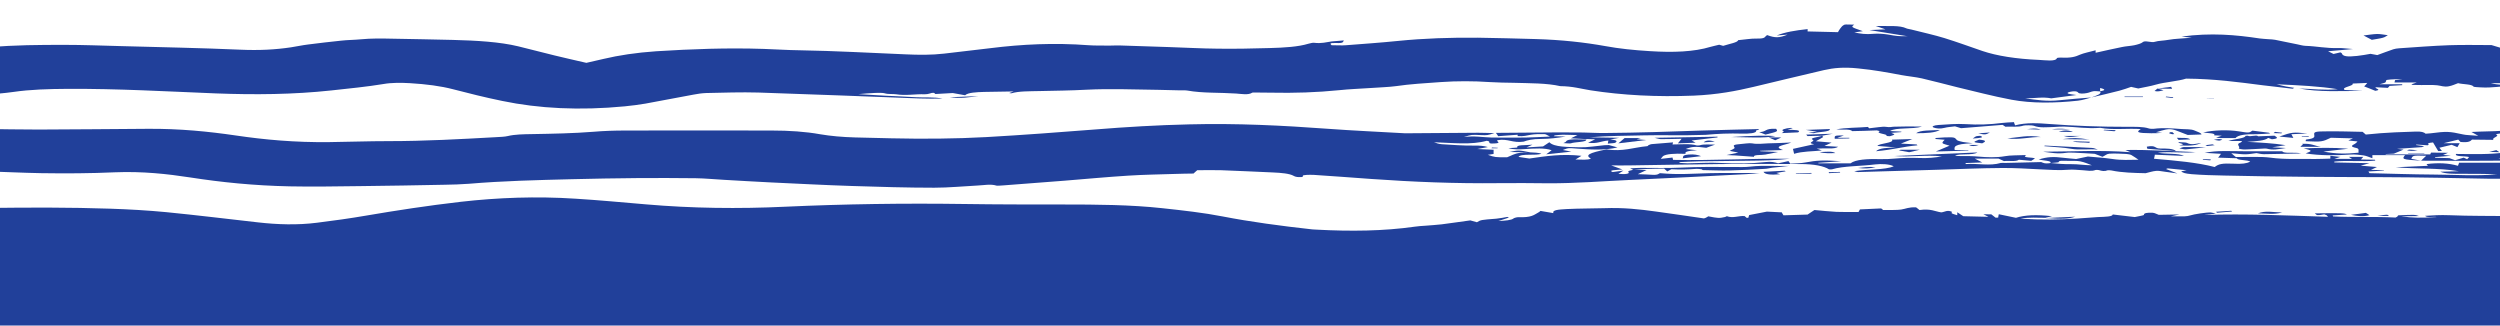 <?xml version="1.0" encoding="UTF-8"?> <!-- Generator: Adobe Illustrator 26.2.1, SVG Export Plug-In . SVG Version: 6.00 Build 0) --> <svg xmlns="http://www.w3.org/2000/svg" xmlns:xlink="http://www.w3.org/1999/xlink" version="1.1" id="Layer_1" x="0px" y="0px" viewBox="0 0 2540 330.73" style="enable-background:new 0 0 2540 330.73;" xml:space="preserve"> <style type="text/css"> .st0{fill:#21409A;} </style> <path class="st0" d="M2409.76,40.46c4.36-0.83,8.14-1.24,11.05-2.07c2.62-0.69,3.49-1.8,5.24-2.63c-3.49-0.41-7.27-1.24-10.76-1.24 c-4.65,0.14-9.02,0.97-13.96,1.52C2404.23,37.56,2406.85,38.94,2409.76,40.46z"></path> <g> <path class="st0" d="M68.68,90.27c51.19-0.25,100.64,2.63,150.66,4.63c39.85,1.5,78.82,1.13,117.21-3.01 c18.32-2,36.36-3.76,52.94-6.51c8.43-1.5,18.03-1.38,27.05-0.88c16.58,1,31.12,2.88,43.63,6.14c16,4.13,32.28,8.27,50.03,11.9 c37.23,7.77,78.82,9.9,124.49,5.51c7.27-0.75,14.54-1.63,20.94-2.76c16.58-3.01,32.58-6.14,48.86-9.14 c3.78-0.75,8.73-1.5,13.09-1.63c17.45-0.38,35.48-1,52.94-0.5c54.68,1.75,109.07,4.01,163.46,6.01c7.56,0.25,15.42,0.25,23.56,0.13 c-8.14-1.75-18.03-0.88-27.05-1.38c-10.18-0.63-20.36-1-30.25-1.5c-9.6-0.5-18.91-1.13-28.21-1.63c5.82-0.5,11.34-1,17.45-1.25 c2.91-0.13,7.85-0.13,9.31,0.38c3.49,1.13,8.43,0.5,11.63,1c9.89,1.63,19.49-0.38,29.09,0c1.45,0,3.78-0.25,4.65-0.63 c3.78-1.38,5.24-1,6.11,0.38c5.53-0.38,11.34-0.63,17.74-1c3.2,0.63,7.27,1.38,12.51,2.25c2.91-2.76,11.34-3.13,19.2-3.38 c9.6-0.25,19.2-0.38,30.25-0.5c-2.04,0.75-3.49,1.13-4.65,1.63c0.87,0.13,2.33,0.38,2.33,0.25c7.56-2.25,18.03-2,28.21-2.25 c16-0.38,32.28-0.5,47.99-1.38c24.72-1.25,48.86-0.13,73.3,0.13c6.98,0.13,13.67,0.25,20.65,0.5c2.91,0,6.69-0.13,8.73,0.25 c15.12,2.76,33.16,1.88,49.44,3.01c5.24,0.38,12.51,1.75,16.29-0.88c0.29-0.25,3.78-0.13,5.53-0.13c4.36,0,8.73,0,13.38,0.13 c23.85,0.5,46.83-0.25,69.22-2.51c10.47-1.13,21.81-1.5,32.58-2.25c8.43-0.63,18.03-0.88,25.3-1.88 c14.54-2.13,29.96-3.01,45.66-4.13c16.29-1.13,32.87-1.13,49.45,0c7.85,0.5,16.58,0.63,24.72,0.75c16.29,0.5,33.45,0.25,47.12,3.38 c12.8,0.13,20.65,2.63,30.83,4.26c32.28,5.01,67.48,6.89,104.71,5.39c24.14-1,43.34-4.76,60.79-8.89 c24.14-5.64,47.41-11.52,71.55-17.03c9.89-2.25,20.07-3.26,34.61-1.75c16.58,1.63,29.96,4.13,43.92,6.76 c6.69,1.25,14.83,2,20.94,3.38c12.51,2.88,23.85,6.01,36.07,9.02c18.03,4.26,35.19,8.89,54.97,12.65c20.65,3.88,44.5,3.51,67.48,1 c5.53-0.63,9.02-2.13,13.67-3.26c-10.76,0.88-21.81,1.63-31.99,2.76c-13.67,1.5-24.14-0.38-35.19-1.88 c9.02,0.13,17.74-1.75,26.47,0c8.14-1,16.29-2.13,25.6-3.38c-2.91-0.5-4.07-0.63-5.24-0.75c-4.94-0.63-4.65-1.75-1.16-2.51 c3.2-0.75,6.98-0.88,8.14,0.75c1.16,1.5,5.82,1.13,9.02,0.5c2.62-0.5,4.07-1.5,6.69-1.88c1.41-0.24,4.2,0.1,6.49,0.24 c2.32,2.57-3.94,4.3-8.82,6.15c9.6-2.25,19.2-4.51,28.5-6.89c4.36-1.13,7.85-2.51,11.93-3.88c2.33,0.5,4.07,0.88,7.27,1.63 c5.82-1.25,12.8-2.38,17.74-3.88c9.02-2.63,22.98-3.51,30.83-6.14c29.38,0.25,53.52,3.63,77.95,6.76 c9.89,1.25,20.07,2.25,30.25,3.51c0.58-0.25,1.16-0.63,1.75-0.88c-2.91-0.5-5.82-0.88-8.43-1.38c-2.62-0.5-4.94-1.13-9.6-2.25 c23.56,1,43.63,2,62.24,5.01c-13.96,1.25-26.47-0.38-39.27-0.75c19.78,3.76,42.46,2.63,64.57,2.38 c-6.11-0.25-11.93-0.63-18.32-0.88c-4.07-2.88,9.6-3.88,8.14-6.51c5.24-0.25,9.6-0.38,14.83-0.63c-1.16,1.5-2.33,2.76-3.2,3.51 c4.07,1.63,7.85,3.01,11.34,4.51c7.27-1.13-0.58-2.13,0.29-3.63c4.07,0.25,7.85,0.38,12.51,0.63c0.58-0.63,1.16-1.25,1.75-2 c4.07-0.25,8.43-0.5,12.8-0.75c0-0.25,0-0.63,0-0.88c-7.56,0-14.83,0-23.27,0c2.62-0.75,5.24-1.25,6.11-1.88 c1.16-0.88,0-2.38,2.04-2.63c4.07-0.63,9.6-0.75,15.42-0.38c-2.62,0.25-4.94,0.5-7.56,0.63c-0.29,0.88-0.29,1.63-0.58,2.38 c7.27,0,13.96,0,22.69,0c-2.91,1-4.07,1.5-5.53,1.88c0.58,0.25,0.87,0.63,1.45,0.63c2.91,0.13,5.82,0.13,8.73,0.13 c5.24,0,11.34-0.25,16,0.25c4.07,0.38,6.98,2,11.93,1c3.78-0.75,5.82-1.88,9.31-3.13c4.94,1.25,14.25,0.88,15.71,3.51 c0.29,0.38,4.65,0.63,7.27,0.75c11.92,0.75,21.23-1.38,32.58-1.63c-6.4-1-14.54-0.63-22.4-2.63c12.22,0,21.23,0,29.96,0 c3.78-3.13,4.65-32.32,1.45-40.46c-6.69,0.63-4.07,2.25-5.82,3.63c-4.65,0.25-9.89,0.5-16,0.75c-2.33-0.75-5.24-1.63-8.73-2.63 c-13.96,0-28.79-0.38-43.05,0.13c-17.16,0.63-34.03,2-50.9,3.13c-2.04,0.13-4.36,0.5-5.82,1c-5.53,1.88-10.76,3.88-16.29,5.89 c-2.91-0.5-5.24-0.88-7.56-1.38l0.58,0.13c-4.36,0.75-8.73,1.63-13.67,2.13c-10.18,1.13-14.54,0.38-15.42-2.63 c0-0.25-0.58-0.5-1.45-1c-2.33,0.5-4.07,0.88-6.98,1.63c-1.75-0.88-3.49-1.63-5.53-2.76c8.43-0.75,16-1.38,25.3-2.25 c-6.11-0.38-10.76-1.13-14.83-1c-12.51,0.38-21.81-1.88-33.45-2.25c-2.91-0.13-5.53-1-8.14-1.5c-7.56-1.5-15.12-3.13-22.69-4.63 c-1.75-0.38-4.65-0.5-6.98-0.63c-2.91-0.25-6.11-0.38-8.73-0.75c-23.85-3.63-49.74-6.01-79.4-1.88c3.78,0.38,6.69,0.75,10.47,1.13 c-8.43,0.75-17.45,1-23.56,2.13c-4.65,0.88-11.05,1-13.38,1.88c-4.36,1.63-10.47-1.88-13.09,0.63c-1.16,1.13-4.94,2.25-8.43,3.01 c-3.49,0.75-9.02,1-12.8,1.88c-8.73,1.75-16.87,3.63-26.47,5.76c0-1,0-1.5,0-2.51c-6.11,1.63-12.22,2.88-15.71,4.38 c-4.65,2.13-9.31,3.63-19.78,3.01c-1.16,0-3.78,0.25-3.78,0.5c-1.16,3.88-12.22,2.13-18.03,1.88c-23.56-1-43.05-4.13-57.59-9.02 c-12.8-4.38-25.01-8.89-38.68-13.15c-10.18-3.13-22.1-5.76-33.45-8.64c-1.75-0.5-4.36-0.75-5.24-1.25 c-6.69-3.26-18.03-2.13-31.12-2.38c4.36,1.5,6.98,2.38,9.89,3.38c-5.82,0.25-10.47,0.5-16.29,0.75 c13.38,2.13,25.89,4.26,38.68,6.26c-10.76,0-10.47-0.13-20.07-1.75c-3.78-0.63-10.18-1.13-13.96-0.75 c-8.73,0.88-13.96-0.13-20.07-1.38c2.91-0.38,5.82-0.88,8.73-1.25c-12.22-4.26-12.22-4.26-8.73-6.64c-3.49,0-9.02-0.38-9.89,0 c-2.33,1-3.2,2.38-4.07,3.51c-1.16,1.38-1.75,2.63-2.62,4.13c-11.05-0.25-20.36-0.5-30.83-0.75c0-0.63,0-1.38,0-2.38 c-12.8,1.38-23.27,3.13-31.41,6.51c4.36-0.38,7.56-0.63,11.05-0.88c-8.43,3.38-12.51,3.51-20.65,0.5 c-3.2,1.38-0.58,3.76-11.05,3.51c-5.53-0.13-11.34,1-18.61,1.63c0,2.25-9.02,3.76-15.12,5.76c-1.16-0.38-2.62-0.63-4.07-1.13 c-2.91,0.75-6.11,1.38-8.73,2.13c-16.87,5.14-38.1,5.89-61.66,4.38c-16.29-1-31.12-2.51-45.37-5.14 c-20.94-3.76-44.5-6.39-70.68-7.14c-19.49-0.5-38.97-1.13-58.75-1.38c-27.63-0.25-54.68,0.63-80.86,3.26 c-17.16,1.75-35.19,3.01-52.94,4.38c-4.36,0.38-9.6,0-14.83,0c-1.16-1.25-2.91-2.51,4.65-2.25c8.14,0.38,6.69-1.25,7.85-2.63 c-4.07,0.38-8.14,0.63-12.22,1c-5.82,0.75-10.18,2.38-18.32,1.38c-1.16-0.13-4.07,0.63-5.53,1c-10.18,3.13-24.72,4.01-39.27,4.38 c-17.45,0.5-35.19,0.88-52.94,0.63c-16.58-0.13-33.16-1.13-49.45-1.63c-16.58-0.5-33.16-1.13-49.74-1.63 c-3.2-0.13-6.69,0.13-10.18,0.13c-7.27-0.13-15.12,0.13-21.81-0.38c-34.9-2.63-67.77-1-99.76,3.01 c-15.42,1.88-31.41,3.63-46.83,5.51c-12.8,1.5-25.89,1.38-39.27,0.75c-35.77-1.5-71.26-3.51-107.62-4.13 c-12.22-0.13-24.14-1-36.36-1.38c-37.23-1.25-73.3,0.13-109.36,2.38c-20.36,1.38-38.1,4.13-53.52,7.77 c-5.24,1.25-10.76,2.51-17.45,4.01c-11.34-2.63-22.1-5.01-32.28-7.52c-12.51-3.01-24.43-6.26-36.94-9.27 c-18.61-4.51-42.17-5.89-66.31-6.51c-20.36-0.63-41.01-0.75-61.66-1.25c-11.05-0.25-21.52-0.38-31.99,0.63 c-6.4,0.63-13.67,0.63-20.07,1.38c-11.34,1.13-22.4,2.51-33.45,3.88c-6.11,0.75-11.63,2-17.45,2.88c-16,2.38-32.28,3.26-51.77,2.38 c-40.14-1.75-80.86-2.51-121.29-3.63c-18.91-0.5-38.1-1.25-57.01-1.25c-25.6,0-51.19,0.13-75.62,2.38 c-2.33,0.25-4.65,0.13-7.27,0.25c-0.29,16.66-0.29,32.57-0.29,48.35c10.47-1,21.52-1.75,31.12-3.13 C30.87,90.9,49.19,90.4,68.68,90.27z M2133.74,92.72c0-0.94,0-1.91,0-3.33C2140.83,91.11,2137.68,91.98,2133.74,92.72z"></path> <path class="st0" d="M2191.9,89.96c4.89,0,9.56,0.12,14.9,0.25c-0.44-0.88-0.67-1.38-0.89-2 C2201.02,88.83,2196.57,89.33,2191.9,89.96z"></path> <path class="st0" d="M2198.13,91.71c-2.45-0.75-4.22-1.25-6.23-1.75c-0.89,0.75-1.78,1.5-2.89,2.5 C2192.13,93.33,2194.79,92.58,2198.13,91.71z"></path> <path class="st0" d="M993.88,97.66c-9.6,0.38-19.2,0.75-28.79,1.13C975.85,100.29,984.87,98.79,993.88,97.66z"></path> <path class="st0" d="M2177.23,98.09c-6.23,0-12.45,0-18.68,0c0,0.13,0,0.25,0,0.5c6.23,0,12.45,0,18.68,0 C2177.23,98.46,2177.23,98.34,2177.23,98.09z"></path> <path class="st0" d="M2207.47,99.59c0.22-0.25,0.44-0.5,0.67-0.75c-2.45-0.25-4.89-0.5-7.34-0.75c0,0.12-0.22,0.38-0.44,0.63 C2202.8,98.96,2205.25,99.34,2207.47,99.59z"></path> <path class="st0" d="M2407.43,218.66c-1.16-0.75-2.33-1.63-3.78-2.38c-4.94,0.63-9.31,1.25-15.12,2 C2395.21,219.66,2401.03,220.28,2407.43,218.66z"></path> <path class="st0" d="M2318.72,215.9c-9.6-0.25-16.87-2.13-24.72,0.88C2302.43,216.78,2309.7,218.28,2318.72,215.9z"></path> <path class="st0" d="M2108.43,220.16c-11.05,0.5-20.94,0.88-30.25,1.38C2095.93,222.66,2101.16,222.54,2108.43,220.16z"></path> <path class="st0" d="M2415.28,219.41c4.07,0,7.85,0,11.93,0C2425.75,217.78,2425.75,217.78,2415.28,219.41z"></path> <path class="st0" d="M2252.41,216.15c5.24-0.38,10.47-0.88,15.42-1.25c-0.29-0.25-0.58-0.5-0.87-0.75 c-5.24,0.38-10.18,0.63-15.42,1C2252.11,215.52,2252.11,215.9,2252.41,216.15z"></path> <path class="st0" d="M2242.16,99.71v0.13c2.45,0,4.89,0,7.34,0c-0.22,0-0.22-0.12-0.44-0.25 C2246.83,99.59,2244.38,99.71,2242.16,99.71z"></path> <path class="st0" d="M41.92,175.94c25.01,0.38,49.74,0.25,74.75-0.88c27.92-1.13,53.23,1.63,76.79,5.26 c31.41,4.88,64.57,8.27,100.93,9.02c23.85,0.5,48.28,0,72.13-0.25c28.5-0.25,57.01-0.88,85.22-1.38c8.14-0.13,16.87-0.38,24.72-1 c34.03-2.88,69.22-3.76,104.42-4.63c22.1-0.5,43.92-1,66.02-1.13c20.07-0.13,39.85-0.13,59.92,0.13c9.6,0.13,19.2,1.13,28.79,1.63 c15.71,0.88,31.7,1.88,47.41,2.63c27.63,1.25,54.97,2.76,82.6,3.63c27.63,0.88,55.84,1.75,83.47,1.75c14.83,0,29.67-1.5,44.5-2.25 c6.11-0.25,12.8-1.75,18.91,0.13c0.87,0.25,4.65-0.13,6.98-0.25c20.65-1.5,41.3-3.13,61.95-4.76c21.52-1.75,43.05-3.76,64.86-5.14 c15.71-1,31.99-1.25,47.99-1.75c5.82-0.25,11.63-0.25,18.32-0.38c1.16-1,2.04-2,3.78-3.38c7.85,0,16.29-0.25,24.14,0 c17.45,0.63,34.9,1.5,52.35,2.25c9.02,0.38,17.45,1.13,21.52,3.51c0.58,0.38,2.04,1,3.49,1.13c3.2,0.13,6.4,0.5,5.82-1.25 c-0.29-0.88,6.4-1.13,11.34-0.88c19.49,1.38,38.97,2.63,58.17,4.13c42.46,3.01,85.22,4.76,129.43,4.26 c16.58-0.25,33.45,0,50.03,0.13c28.5,0.13,55.26-2.13,82.89-3.38c39.85-1.75,79.11-3.88,118.67-5.89 c3.78-0.13,7.27-0.63,13.96-1.13c-19.49,0-35.48-0.25-51.48,0.13c-15.71,0.38-31.41,1.75-50.03,0c-1.45,0.13-1.45,2.13-8.14,1.63 c-4.36-0.38-9.02-0.38-14.54-0.63c2.91-1.38,5.53-2.51,9.02-4.26c-5.35,0-9.06,0-12.52,0c4.12-0.36,8.06-0.78,12.23-1 c5.82-0.25,11.63-0.25,18.03-0.38c0.87,0.75,1.75,1.63,3.2,2.88c1.75-1,2.91-1.63,4.07-2.25c9.02,0.5,17.74,0.25,25.6-0.38 c1.45-0.13,3.78,0.25,5.24,0.5c0.87,0.13,0.58,0.75,1.16,0.75c9.02,0.13,18.32,0.63,27.34,0.38c11.93-0.25,23.85-1,35.77-1.63 c2.62-0.13,4.65-0.75,7.27-1.13c5.82-0.63,11.63-1.13,17.45-1.88c-13.09,0.5-26.18-0.88-39.56,0.75 c-4.94,0.63-11.34,0.38-17.16,0.38c-17.74-0.13-35.48-0.25-53.23,0.63c-13.38,0.63-27.34,0.25-41.01,0.25 c-3.2,0-6.69,0.25-10.76,0.5c1.35,0.58,2.44,1.06,3.29,1.63c-0.23,0-0.45,0-0.67,0c-2.62,0.63-5.53,1-4.07,2.38 c1.16,1.25-2.91,2.38-10.47,1.5c1.45-0.88,2.62-1.63,5.24-3.26c-5.53,0.75-8.14,1.13-11.05,1.5c-4.94-2,3.2-2,9.89-2.63 c-3.78-1.38-6.98-2.51-11.34-4.13c6.69,0,12.8,0.13,18.61,0c31.41-0.38,62.53-1.13,93.95-1.38c26.47-0.25,52.94-0.13,79.4,0 c14.25,0,24.14,2,29.38,5.39c0.87,0,2.33,0.13,2.91,0c11.34-3.51,29.38-3.13,43.92-5.01c6.4-0.75,14.54-0.38,18.91,1.88 c-8.73,3.88-27.34,2.88-40.14,5.01c1.75,0.38,2.91,0.88,3.78,0.88c27.34-0.75,54.68-1.63,82.02-2.38 c21.52-0.63,42.76-1.63,64.28-1.75c12.8-0.13,26.18,0.75,38.97,1.38c9.6,0.38,18.61,1.25,28.79,0.38c4.07-0.38,9.6,0.25,14.25,0.5 c4.36,0.25,9.02,1.38,13.09-0.25c0.29-0.13,2.91-0.13,3.49,0.13c2.91,0.88,5.53,1.5,9.02,0.13c0.29-0.13,2.91,0.13,3.78,0.25 c10.47,2.25,23.27,2.51,34.61,2.76c4.07-1,6.98-2,10.76-2.38c2.04-0.25,5.82,0.5,8.73,0.88c3.2,0.38,6.4,0.88,12.8,1.75 c-5.24-2-8.43-3.26-11.63-4.51c0.58-0.25,1.16-0.38,1.75-0.63c6.11,0.63,12.22,1.13,19.2,1.88c-2.33,0.5-3.78,0.75-5.53,1.13 c1.75,1.5,3.78,2.25,10.76,2.88c11.05,0.88,21.81,1.13,33.16,1.38c52.94,1.25,105.87,1.5,159.1,1.63c19.49,0,38.97,0.38,58.46,0.63 c17.45,0.25,35.19,0.75,52.64,1c8.73,0.13,17.74-0.13,26.47-0.38c6.4-0.25,5.53-1.5,4.07-2.88c-4.36-0.13-9.02-0.25-13.67-0.38 c0-0.13,0-0.25,0-0.25c4.36-0.25,8.73-0.38,12.8-0.63c7.85-5.01-1.45-8.52-14.83-11.77c-14.83,0-30.54,0-46.54,0 c-0.29,1-0.87,1.88-1.16,3.13c-9.6-2.76-20.07-3.26-31.99-1.75c0.58,0.63,1.16,1.38,1.45,1.75c-10.47,0.5-20.36,0.88-32.87,1.5 c22.1,1.88,43.92,0.5,64.28,4.01c-7.85,0.25-13.38,0.38-18.91,0.5c5.24,2.25,13.67,2.13,21.52,2.13c12.22,0,24.14,0,36.36,0.5 c-21.52,1.88-43.34,0.38-65.15,0.25c-21.23-0.13-42.17-0.88-64.57-1.38c-0.29-0.25-0.58-1-1.16-1.75 c5.82-0.38,10.76-0.63,15.71-0.88c0-0.13,0-0.25,0-0.38c-4.07-0.13-8.43-0.25-13.09-0.38c1.75-0.88,3.78-1.75,6.11-2.88 c-5.82-0.5-10.47-0.88-16.58-1.38c2.91-0.88,4.94-1.38,9.02-2.51c-13.67-0.25-24.72-0.5-35.77-0.75c0-0.25,0-0.5,0-0.88 c13.09-1.5,28.5,0.38,41.59-1c0-0.25-0.29-0.63-0.29-0.88c-4.36-0.13-9.02-0.13-14.25-0.25c0.87-0.88,1.45-1.63,2.33-2.63 c-4.65,0-9.02,0-14.54,0c1.16,0.88,2.04,1.38,3.2,2c-5.24,0-10.18,0-18.03,0c2.91-0.88,4.07-1.38,6.11-2 c-2.91-0.38-5.82-0.63-10.18-1.13c0,1.13,0,1.88,0,2.88c-5.24,0.13-10.47,0.38-15.71,0.38c-15.12-0.38-29.96,0.75-45.37-1.38 c-9.31-1.25-22.69-0.5-34.9-0.63c-1.16-0.88-2.62-2-4.65-3.88c6.11,0.5,10.18,1.13,14.25,1.13c3.78,0,7.27-0.75,11.34-1.25 c2.04,0.38,4.94,1.13,7.56,1.13c11.92-0.13,24.14-0.5,37.81-0.75c-6.4-1.75-17.74,0.63-19.2-2.25c-13.67,0-26.76,0-39.85,0 s-26.47-1-38.97,1.63c4.94,0.38,9.89,0.63,16.58,1c-0.87,1.25-1.75,2.51-2.91,3.88c5.24,0.13,12.22,0.38,19.2,0.63 c0,2.25,11.63,1.5,13.38,3.51c-3.49,1.75-8.43,2.51-17.16,2c-11.34-0.5-14.83,0.25-18.91,3.38c-17.16-4.51-39.27-6.51-61.66-8.39 c0.29-1.5,0.87-3.01,0.87-4.13c9.02,0.38,18.32,0.75,29.67,1.25c-6.11-3.01-17.45-1.63-26.76-3.26c14.54-1.5,26.76,0.75,38.39-0.63 c-23.27-0.88-45.95-2.51-71.26-2.13c2.04,0.88,3.2,1.38,5.24,2.25c-30.25-2.38-59.62-0.63-89-0.5c7.56,0.88,14.54,2.51,23.56,1.13 c2.04-0.38,5.82-0.25,8.73-0.13c6.69,0.25,13.38,0.75,20.36,1.13c2.33,0.88,4.94,1.88,7.85,3.01c2.91-1.25,4.07-2.88,6.98-3.13 c5.24-0.38,11.63,0,17.16,0.25c2.04,0.13,4.36,0.63,5.24,1.13c2.62,1.5,4.65,3.01,7.27,4.76c-9.31,0.13-17.45,0.63-26.47-0.75 c-8.14-1.25-18.03-1.88-25.01-2.51c-4.07,0.88-7.85,1.63-11.92,2.51c-4.36-0.38-9.02-0.75-13.09-1.25c-9.89-1.25-16-1-25.01,1.75 c4.07,1.13,13.96,1.13,11.93,3.63c2.91-0.25,8.43-0.63,8.43-0.88c-0.29-2,5.24-1.38,8.73-1.38c4.36,0,9.89-0.13,13.09,0.5 c4.94,1,8.14,2.63,11.93,4.01c-7.56,0-14.25-1.25-20.65-1.13c-7.85,0.13-14.54-0.5-21.23-1.13c-6.4,1-7.85-0.38-9.6-1 c-12.51,0.38-24.43,0.63-36.07,0.88c-1.75,0-4.36-0.13-4.94,0c-11.34,3.38-23.85,0.25-35.48,1.13c-0.29-0.38-0.29-0.63-0.58-1 c5.24-0.25,10.76-0.38,17.16-0.63c-2.62-1.38-4.65-2.38-7.56-3.88c8.73,0,16,0,24.14,0c1.75,0.75,3.2,1.5,5.53,2.51 c4.65-0.63,12.22,0.88,15.12-1.38c4.07,0.38,8.14,0.75,12.51,1.13c1.16-0.75,2.62-1.63,3.78-2.38c-1.45-1.5-14.54-0.38-8.73-3.51 c-8.43,0.38-16.58,0.13-21.52,1.13c-9.02,1.63-19.49,1.13-26.18,0.5c-7.27-0.63-13.67-0.75-20.65-0.63c-1.45,0-2.62-0.25-4.07-0.38 c4.36-2.51,18.03,0,22.69-3.26c-28.79,1.25-56.43,2.38-84.35,3.63c16.29,1.38,32.28-1.5,48.28,0.38c-6.98,1.25-14.54,2-22.69,1.63 c-9.02-0.38-17.16-0.13-25.89,0.63c-4.07,0.38-8.73,0.63-13.09,0.5c-14.25-0.38-26.18,0.38-31.12,4.26c-11.34,0-21.81,0-32.58,0 c0-0.13-0.29-0.38-0.29-0.5c6.98-0.5,14.25-1,23.56-1.63c-19.49-1.25-24.72-0.88-37.23,1.38c-3.78,0.75-9.6,0.75-14.83,1.13 c-0.58-1-0.87-1.63-1.75-2.63c-4.07,0.88-6.98,1.5-10.47,2.25c-3.2-1-6.69-2-13.09-1.25c-14.83,1.63-29.67,1.75-45.95,0.88 c-10.47-0.63-21.81,0.25-32.87,0.38c-2.91,0-5.53-0.38-8.43-0.5c0-0.25,0.29-0.5,0.29-0.75c6.4-0.25,12.8-0.63,19.2-0.75 c16.58-0.25,33.16-0.5,50.03-0.63c14.54-0.13,29.09-0.38,42.46-2c-39.56-0.5-78.82,2-118.38,1.13c-0.29-0.88-0.29-1.38-0.58-2.38 c-3.78,0.38-6.98,0.75-11.93,1.38c1.16-1.25,1.45-2.13,2.62-3.01c3.2-1.88,10.47-2.63,22.69-2.13c-1.45-2,2.04-3.13,11.63-3.63 c-5.53-0.63-8.73-0.88-11.63-1.25c6.4-2.51,9.6-2.76,20.94-1.25c2.91-1,5.53-2,9.02-3.26c-5.53,0.13-11.05-0.75-15.71,0.75 c-0.58,0.13-2.62,0.25-2.91,0.13c-6.98-2.13-16-1-24.72-1c0.29-0.75,0.29-1.38,0.58-2.13c-7.56,0.63-14.54,1.13-21.52,1.75 c-1.45,0.13-2.62,0.75-3.49,1.13c-0.58,0.38-0.58,1-1.45,1c-13.96,1.25-24.14,5.76-41.3,3.26c-18.03,3.63-21.81,5.89-15.71,9.39 c-3.49,1.63-9.31,0.88-15.71,0.88c2.33-1.38,4.07-2.51,6.11-3.76c-20.36-2.25-36.36,0.38-52.94,2.76c-3.49-0.5-7.27-1-11.05-1.63 c2.33-3.88,18.61-0.88,23.27-3.38c-3.32-0.84-7.41-1.21-11.44-1.27c-11.82-2.36-11.85-2.35-20.84-0.36 c6.49,0.12,11.73,0.23,19.21,0.35c-3.17,0.02-6.23,0.22-8.74,0.53c-5.82,0.75-8.73,2.88-13.09,4.51c-12.22,0-12.22,0-19.49-2.51 c2.62-0.38,4.94-0.75,5.82-0.88c0-1.5,0-2.76,0-4.26c-4.65-0.25-9.6-0.38-16.58-0.75c4.36-0.88,7.27-1.38,10.76-2 c-4.07-1.13-7.56-1.63-14.54-1.5c-10.76,0.13-21.81-0.75-32.28-1.38c-3.2-0.25-5.53-1.13-7.85-2c18.91,0.63,38.1,2.88,53.52-1.5 c5.82,0.75-1.16,3.13,7.27,2.76c9.31-0.38,1.45-2.25,3.78-3.38c10.76-1.75,15.12,3.13,26.47,1.5c3.78-1.38,8.43-2.76,18.03-2.76 c8.43,0,16.58-1.13,24.72-2.38c-3.78-0.13-7.85-0.25-12.22-0.38c0.58-0.38,0.87-0.88,1.45-0.88c2.62-0.25,5.24-0.63,7.85-0.63 c4.36,0,8.73,0.25,14.83,0.38c-2.04,1-4.36,2.13-6.69,3.26c5.24,0.25,10.76,0.63,16.58,0.88l-0.58-0.13 c2.91,0.13,5.82,0.25,8.73,0.25c-2.33,1.13-4.65,2.25-7.27,3.51c9.89,1.25,12.51-1.63,20.65-2.25c-0.29,1-0.29,1.88-0.58,3.13 c3.2-0.38,6.98-0.38,7.56-0.88c2.04-1.25,2.62-2.76-5.24-3.26c3.2-0.63,5.24-1,9.31-1.75c-11.34-0.25-20.94-0.38-30.25-0.5 c18.32-1.63,37.23-1.5,55.55-2c19.2-0.5,38.1,0.38,57.01-0.38c1.75-0.13,3.78,0,5.53-0.13c11.93-1.13,23.85-1.63,36.94-1.25 c6.69,0.13,15.12-0.25,14.25-3.13c0-0.25,2.62-0.5,3.2-1.5c-19.49,0.5-38.68,0.88-58.17,1.5c-32.58,1.13-65.15,2.25-98.02,2.51 c-7.85,0.13-15.12-0.38-22.69-0.5c-8.14-0.13-16.58-0.13-24.72-0.13c-20.94,0.13-41.88,0.38-63.99,0.5 c1.16,1.38,1.75,2.51,2.33,3.38c6.69-0.5,13.09-1,19.78-1.5c0,0.5,0,0.88,0,1.38c6.11,0.5,9.31-0.63,13.67-1.38 c3.49-0.63,9.02-0.75,13.38-0.63c1.75,0,3.2,1.25,5.82,2.51c-9.89,0.38-17.45,0.88-25.01,1c-10.76,0.13-21.52,0-32.58,0 c-0.58,0-0.87,0-1.45,0c-9.31-0.25-18.03-2-28.5-0.5c7.85-2.51,7.85-2.51,17.45-2c6.4,0.25,6.4,0.25,13.67-2 c-6.4-0.13-11.34-0.38-16.58-0.38c-22.69,0.13-45.08,0.25-67.77,0.5c-2.33,0-4.94,0.13-7.27,0c-25.89-1.5-52.06-2.63-77.37-4.51 c-46.25-3.38-92.78-5.76-141.06-4.51c-32.58,0.75-63.99,2.63-95.11,5.14c-36.65,2.88-73.59,5.64-110.82,7.77 c-31.7,1.75-64.28,2-96.85,1.25c-12.22-0.25-24.43-0.5-36.65-0.88c-13.09-0.38-24.72-1.38-35.77-3.26 c-14.54-2.63-31.41-3.76-48.86-3.76c-49.74-0.13-99.47-0.13-149.21,0c-10.76,0-21.81,0.38-31.99,1.25 c-20.36,1.63-41.59,2-62.53,2.38c-8.73,0.13-17.45,0.25-24.72,2c-2.91,0.75-8.14,0.88-12.22,1.13c-36.07,2-71.84,4.01-109.07,4.01 c-20.07,0-40.14,0.75-60.21,1c-34.32,0.38-65.15-2.38-94.82-6.76c-27.34-4.01-57.01-7.01-89.58-6.76 c-36.94,0.25-73.59,0.63-110.52,0.75c-19.2,0-38.1-0.38-57.3-0.63c0.29,14.4,0.29,28.68,0.29,42.96 C2.07,174.57,22.14,175.57,41.92,175.94z"></path> <path class="st0" d="M2554.6,152.65c0.05,0.01,0.1,0.01,0.15,0.02c0.13-0.05,0.27-0.1,0.43-0.15L2554.6,152.65z"></path> <path class="st0" d="M2554.76,152.67c-2.08,0.83-1.49,2.58-8.88,2.11c-16,2.38-33.74,1.75-50.61,1.63 c-1.45,3.01,9.02,1.88,13.38,3.13c-0.58,0.63-1.16,1.25-2.04,2.25c-1.45-0.75-2.33-1.13-3.49-1.63c-2.62,0.88-5.24,1.63-8.73,2.63 c-2.62-0.88-4.36-1.5-5.82-2.13c-4.94-0.13-9.6-0.25-14.54-0.38c0-0.25,0-0.38,0-0.63c4.94-0.38,9.89-0.88,16-1.38 c-3.2-0.38-5.53-0.63-7.85-0.88c1.45-0.63,3.2-1.25,4.94-2.13c-6.11-0.13-11.05-0.13-17.16-0.25c-0.29,0.63-0.58,1.13-0.87,1.88 c-15.12,0-30.25,0-45.08,0c0-0.13-0.29-0.25-0.29-0.38c3.78-0.13,7.27-0.25,8.43-0.38c3.78-1.63,6.69-2.76,9.89-4.13 c-1.75-0.13-3.78-0.38-6.69-0.75c9.02-0.63,17.16-1.13,25.3-1.75c0.87-0.38,1.45-0.63,2.33-1c-2.91-0.38-5.53-0.75-8.43-1.13 c0.29-0.13,0.29-0.38,0.58-0.5c3.49,0.25,6.98,0.5,11.34,0.75c0-0.13,1.45-0.38,1.16-0.63c-1.45-1.13-0.87-1.88,4.36-2.25 c1.75,3.01,3.49,5.89,5.24,8.77c1.16,0,2.62-0.13,3.78-0.13c-0.87-1.13-1.75-2.13-2.62-3.26c3.78-1,8.14-2,12.51-3.01 c1.45,0.63,2.91,1.25,5.82,2.38c0.87-1.75,1.75-2.76,2.33-4.01c-5.24,0-9.6,0-16.29,0c6.11-1.5,9.89-2.38,14.83-3.63 c0.87,0.88,1.45,1.63,2.33,2.38c8.73,0.88,10.18-1,11.63-2.38c7.56,0.13,13.67,0.13,21.81,0.25c-2.33-2.25,7.56-3.63,2.33-5.76 c2.62-0.38,4.94-0.88,7.56-1.13c1.45-0.13,3.49,0,5.24,0c0.58-1.75-2.62-2.51-7.56-2.25c-9.6,0.63-19.49,0.5-29.96,1.13 c1.75,1,3.49,2,6.98,3.88c-7.27-0.63-12.51-0.63-15.42-1.38c-14.25-3.13-16.58-3.26-33.16-1.13c-1.16,0.13-2.91,0.25-4.94,0.38 c-1.45-1.38-4.07-2.51-10.76-2.13c-6.69,0.38-13.67,0.38-20.36,0.75c-9.89,0.5-19.49,1.13-29.67,2.25c-1.16-1-2.04-1.88-3.2-2.76 c-11.63-0.25-23.85-0.63-35.77-0.5c-12.51,0-13.96,0.5-13.38,3.51c0.29,2,0.87,3.76-7.85,4.76c-1.16,0.13-0.58,1.13-0.87,1.75 c16.29,0.75,16.87,0.63,25.59-3.51c6.98,0.25,14.25,0.38,22.4,0.63c-1.75,0.88-3.2,1.5-4.65,2.13c2.91,0.25,5.53,0.63,9.31,1 c-0.58,0.63-1.16,1.5-2.62,2.38c-2.33,1.5-6.11,2.63,1.45,4.26c3.49,0.75,1.75,3.01,2.33,4.76c-13.09,1.38-22.98,1.25-35.78-1.13 c8.73-1,16-1.88,25.3-2.88c-16-1.38-30.25-0.88-45.37-0.38c2.91,0.88,6.98,1.63,6.98,2.51c0.29,0.88-3.2,1.75-4.94,2.63 c13.96,2.25,29.67,2.25,46.25,1.13c3.78-0.25,9.02,0.38,12.51,0.88c3.2,0.5,5.24,1.63,9.02,2.88c0-1.13,0-2,0-3.13 c11.34,0,22.1,0,33.16,0c-3.2,4.01-3.49,4.51,16.29,5.64c-3.2-0.63-6.4-1.25-9.89-1.88c1.45-3.51,1.45-3.51,15.12-3.13 c-1.75,1.75-3.49,3.38-5.24,5.01c33.16,0.25,66.61,0.13,101.51-0.13c-5.82-2.76-16.29-0.25-22.98-2.13 c8.43-0.25,17.45,0,21.23-2.76c-3.49-0.25-6.98-0.38-10.76-0.63c3.78-1.38,7.85-2.63,12.51-4.13 C2558.47,153.16,2556.47,152.91,2554.76,152.67z"></path> <path class="st0" d="M2222.74,137.12c4.07-0.13,8.43-0.38,13.96-0.5c0-1.5-3.78-2.63-6.98-4.01c-3.78-1.63-8.73-1.13-13.09-1.5 c-9.31-0.63-18.61-1.5-28.5-0.25c-1.16,0.13-4.07,0-4.94-0.38c-5.82-1.88-13.96-1.63-21.52-1.63c-27.05,0-53.52-0.88-79.69-2.88 c-10.76-0.88-23.56-1.63-34.61,1.38c-0.58-1.13-0.87-2-1.16-3.26c-4.36,0.25-9.02,0.38-12.51,0.88c-11.93,1.5-23.56,2-36.94,1.13 c-8.43-0.5-18.32,0.25-27.34,0.88c-4.07,0.25-7.85,1.5-4.65,2.63c2.33,0.88,6.4,1.5,11.05,0.25c2.62-0.75,6.69-1,10.47-1.5 c2.04,0.63,3.78,1.13,6.11,1.88c13.67-1.13,27.34-2.25,42.17-3.38c0.58,0.38,1.75,1,2.91,1.88c5.82-0.38,12.8,0.75,18.32-1.13 c1.45-0.5,9.31-0.38,10.47,0.13c5.82,2.38,13.38,1.5,20.94,1.25c3.2-0.13,6.69-0.5,9.89-0.38c12.22,0.25,23.56,2.38,36.65,1.25 c12.51,2.38,27.34,0.38,41.3,1.25c-5.24,3.26-3.2,4.13,10.47,4.26c3.78,0,7.56,0,11.34-0.38c-1.75-0.13-3.49-0.38-6.4-0.63 c2.04-0.63,3.78-1.13,5.53-1.63c6.69-2,10.18-2,15.42,0C2214.89,134.11,2218.67,135.61,2222.74,137.12z"></path> <path class="st0" d="M1819.91,144.76c-7.85,0.38-15.71,0.75-23.56,0.88c-5.24,0.13-10.18,1.13-16.29,0 c-2.33-0.5-9.02,0.5-13.38,0.88c-7.27,0.63-4.94,1.88-4.36,3.38c0.58,1.13-3.2,2.25-4.94,3.38c2.62,0.5,5.24,1,8.73,1.75 c-3.78,0.88-6.98,1.5-11.92,2.51c4.36,0.25,6.69,0.25,8.73,0.38c6.4,0.5,12.8,1,19.2,1.38c-1.16-2.38,7.56-1.5,11.34-2.25 c3.49-0.75,6.98-1.38,13.09-2.63c-8.43-0.38-13.09-0.5-18.03-0.75c0-0.13,0-0.38-0.29-0.5c6.98-0.25,14.25-0.5,23.27-0.75 C1799.84,148.39,1814.67,147.39,1819.91,144.76z"></path> <path class="st0" d="M2274.51,150.89c-0.29,0.13,4.07,1.13,6.11,1c5.24-0.13,10.47-0.5,15.71-0.75c2.33-0.13,5.53-0.38,6.69-0.13 c6.11,1.75,11.34,0.63,19.49-0.63c-5.53-0.25-8.73-0.5-13.96-0.75c5.24-0.75,8.43-1.38,13.67-2.13c-12.51-2-25.59-2.63-39.27-3.38 c9.6-0.63,18.32-1.13,21.52-4.01c1.45,0.5,2.62,1,3.78,1.38c7.56-0.75,5.24-2,2.62-3.63c-5.53,0.25-11.05,0.38-16.58,0.63 c-1.75-2-8.43,1-10.47-0.63l-2.33,0.13c-0.29,2.76-11.63,3.13-17.45,5.26c5.53,0,9.31,0,13.96,0c-0.58,0.5-0.58,1.13-1.45,1.5 C2270.73,146.63,2276.84,148.89,2274.51,150.89z"></path> <path class="st0" d="M1602.64,151.02c13.38,1,27.92,1.88,40.72-1.25c-2.91-0.75-5.82-1.63-8.73-2.38 c-1.75,0.13-2.91,0.13-4.36,0.13c-8.43,0.75-17.45,2.38-25.3,2.13c-11.34-0.38-26.18,0-30.83-5.14c-2.91,2-4.65,3.13-6.4,4.26 c-5.24,0.38-10.18,0.63-16.87,1c2.04-0.88,3.49-1.5,6.11-2.76c-7.85,0.75-16.58-0.13-15.42,2.88c-0.29,0.13-5.24,0.38-9.02,0.63 c5.53,1.63,11.34,1.25,16,1c10.76-0.75,21.23-1.38,27.92,1.13c-1.45,1.13-2.91,2.25-5.53,4.13c10.18-1.13,17.45-1.88,25.6-2.76 c-3.49-0.63-6.11-1.13-8.73-1.63C1594.2,149.89,1593.62,150.39,1602.64,151.02z"></path> <path class="st0" d="M1906.87,132.48c0.58,0.13,3.2,0.75,2.91,0.88c-5.24,2.38,9.6,2.76,6.69,4.76c1.45,0.13,3.49,0.38,3.78,0.25 c1.75-0.5,3.78-1.13,4.36-1.75c0.29-0.38-1.75-1-3.2-1.63c2.62-0.13,6.4-0.5,10.18-0.75c0-0.13,0.29-0.38,0.29-0.5 c-3.78-0.25-7.56-0.38-11.63-0.63c5.82-3.88,22.98-1.5,32.58-4.51c-5.82,0-10.18-0.13-14.54-0.13c-4.65,0-9.02,0.13-13.67,0.25 c-2.62,0-4.07,0.88-8.73,0.13c-3.2-0.5-11.05,1-16.87,1.5c0-0.13-0.58-0.63-1.16-1.38c-10.76,0.88-22.69,0.63-32.28,2.51 c5.82,0.63,13.96-0.75,16.29,1.75C1889.71,133.11,1897.27,132.86,1906.87,132.48z"></path> <path class="st0" d="M1853.65,148.26c2.91-1.25,4.94-2.38,7.27-3.38c-5.53-0.5-9.89-0.88-16-1.38c2.62-1.5,5.24-2.76,7.27-4.13 c0.54-0.35-0.67-0.92-1.08-1.4c-2.93,1.43-13.37,2.07-9.39,4.03c3.2,1.63-6.98,3.13,1.45,4.51c-6.98,1.5-13.38,3.01-21.52,4.76 c0.29,1,0.58,2.76,1.16,5.01c8.43-2.63,18.61-2.38,28.21-3.38c-1.45-0.5-2.62-1-5.24-1.88c4.36-0.13,8.14-0.38,11.63-0.25 c5.53,0.25,8.14-0.38,10.18-1.63C1862.95,148.89,1858.59,148.51,1853.65,148.26z"></path> <path class="st0" d="M2292.83,136.36c4.36,0,9.02-0.5,13.67-0.75c-0.58-0.25-0.87-0.5-1.16-0.75c-5.53-0.75-11.34-1.5-16.87-2.13 c-3.49,2.38-3.49,2.38-13.67,0.75c-10.76-1.75-25.89-1.38-36.36,1.13c4.65,0.75,13.38,0.63,11.05,2.88 c2.33,0.13,4.36,0.25,7.85,0.38c-2.33,0.75-3.78,1.38-5.82,2c1.75,0.13,2.91,0.38,4.36,0.38c4.65,0,9.6,0,15.42,0 C2273.64,137.24,2281.2,136.11,2292.83,136.36z"></path> <path class="st0" d="M2004.31,145.51c-5.53-0.75-8.14-0.88-9.89-1.25c-2.33-0.5-5.24-1.13-6.11-1.88 c-2.62-3.01-2.33-3.01-12.8-2.76c-3.2,0.13-6.4,0.38-9.6,0.63c0.87,0.38,0.87,0.75,0.87,1c2.91,0.25,6.11,0.5,9.02,0.75 c-0.87,1.13-2.91,2.38-2.04,3.51c0.58,0.88,4.65,1.63,6.98,2.51c-4.07,1.75-8.14,3.51-13.96,5.89c13.38-0.38,23.27-0.63,33.16-0.88 c0-0.13,0-0.25,0-0.38c-4.65-0.13-9.31-0.13-13.96-0.25C1985.4,149.39,1984.53,146.26,2004.31,145.51z"></path> <path class="st0" d="M1947.3,146.76c-4.94-0.25-9.6-0.5-16-0.88c3.78-1.5,7.27-2.88,11.63-4.63c-8.14,0.25-14.83,0.38-20.65,0.63 c2.62,3.51-13.38,3.63-14.83,6.39c5.53,0.5,11.34,0.88,18.91,1.5c-8.73,0.38-16.87,0.5-20.36,3.88c17.45-1.5,27.63-4.76,42.17-6.01 C1947.88,147.39,1947.59,147.01,1947.3,146.76z"></path> <path class="st0" d="M1744.87,138.87c-20.36,0.38-40.72,0.75-63.99,1.13c3.78,0.75,5.24,1.38,6.69,1.38 c6.98,0,14.25-0.25,20.94-0.38c-1.16,1.5-2.33,2.76-3.78,4.63c6.98-0.25,12.22-0.38,18.03-0.63c-1.75-1-2.62-1.5-4.07-2.25 c9.02-1.13,17.74-2.13,26.18-3.13C1745.16,139.37,1745.16,139.12,1744.87,138.87z"></path> <path class="st0" d="M2077.02,148.51c9.02,0.88,19.49,1.25,27.05,2.63c9.02,1.63,18.32-0.13,27.34,0.88 c-2.04-0.63-3.49-1.63-6.11-1.75c-15.71-0.88-31.7-1.63-47.7-2.38C2077.31,148.01,2077.02,148.26,2077.02,148.51z"></path> <path class="st0" d="M1650.63,140.25c-2.04,1.63-3.78,3.13-6.4,5.39c10.47-1.25,18.03-2.13,28.21-3.38 c-4.65-0.38-6.98-0.5-9.6-0.75c1.16-0.38,2.33-0.75,4.36-1.25C1661.39,140.25,1656.45,140.25,1650.63,140.25z"></path> <path class="st0" d="M1591.01,143.88c-0.29,0.63-2.04,1.13-2.62,1.5c0.87,0,6.98,0.63,7.56,0.25c3.96-1.58,16.73-1.04,15.54-3.89 c-2.21-0.01-4.64-0.12-6.82-0.12C1597.4,141.37,1592.17,141.62,1591.01,143.88z"></path> <path class="st0" d="M1611.37,141.5c0.06,0.08,0.09,0.17,0.13,0.25c0.15,0,0.31,0,0.45,0 C1611.95,141.75,1611.66,141.62,1611.37,141.5z"></path> <path class="st0" d="M2315.81,138.74c4.65,0.5,8.14,0.75,14.25,1.38c-0.87-1.5-1.45-2.63-2.04-3.76c5.24-0.25,10.76-0.5,16.29-0.75 C2329.77,134.11,2328.61,134.23,2315.81,138.74z"></path> <path class="st0" d="M1813.22,173.44c-6.98,0.38-13.96,0.75-21.52,1.13c1.45,2.76,7.27,3.26,16.87,2.51 c-1.45-0.5-2.62-0.88-3.78-1.38c3.2-0.5,6.4-1.13,9.6-1.63C1813.8,173.94,1813.51,173.69,1813.22,173.44z"></path> <path class="st0" d="M1787.33,134.23c2.33,0.88,4.36,1.75,6.4,2.51c12.8-3.13,12.8-3.13,10.76-5.89 C1792.28,130.35,1795.48,133.98,1787.33,134.23z"></path> <path class="st0" d="M1816.13,131.86c2.91-0.88,4.07-1.25,5.24-1.63c-1.75-0.88-10.18,0.63-10.47,2c-0.29,0.5,1.45,1,1.45,1.38 c-0.29,0.5-1.16,0.88-2.04,1.63c6.4-0.25,11.63-0.5,16.58-0.75C1830.67,131.98,1822.82,131.98,1816.13,131.86z"></path> <path class="st0" d="M1842.88,135.36c4.07-1.63,16.58-1,16.29-4.26c-8.14,0.25-15.12,0.5-24.43,0.88 c4.36,0.63,6.98,1.13,11.34,1.88c-3.2,0.38-5.24,0.63-8.73,1C1841.14,135.24,1842.59,135.36,1842.88,135.36z"></path> <path class="st0" d="M2194.82,150.89c-6.4,0-3.78-3.76-13.67-1.88c0,0.63,0.29,1.38,0.58,2.13c9.31,0.75,18.61,1.5,29.09,2.38 C2207.91,150.77,2200.92,150.89,2194.82,150.89z"></path> <path class="st0" d="M1803.91,138.37c-5.82-0.88-25.01-0.63-45.08,0.88C1776.57,139.37,1791.11,140.62,1803.91,138.37z"></path> <path class="st0" d="M1946.72,135.36c10.76,0,19.49-0.5,24.14-3.26C1962.13,132.61,1951.08,131.98,1946.72,135.36z"></path> <path class="st0" d="M2339.08,146.13c1.75,1-1.45,1.75-1.75,3.01c6.98,0,13.96,0,20.65,0 C2351.59,148.26,2348.97,145.63,2339.08,146.13z"></path> <path class="st0" d="M2214.01,147.64c11.63,0.88,18.03-0.13,22.4-2.38c-5.24,0.63-9.6,2.51-14.54-0.13 c-0.87-0.5-4.94-0.5-8.43-0.75C2211.98,145.76,2223.61,146.26,2214.01,147.64z"></path> <path class="st0" d="M1715.49,157.03c-7.85,0.75-4.36,2.76-6.11,3.88c6.11-0.75,12.22-1.5,18.91-2.25 C1725.38,157.41,1721.31,156.53,1715.49,157.03z"></path> <path class="st0" d="M2073.53,139.25c-12.8-2.38-22.98,0.38-34.03,1.38C2052.3,142.25,2061.9,138.99,2073.53,139.25z"></path> <path class="st0" d="M2219.25,149.39c-1.75,0-3.2,0.88-4.94,1.38c2.33,0.38,4.94,1.13,6.4,1c5.82-0.5,11.34-1.25,20.36-2.13 C2231.46,149.52,2225.36,149.27,2219.25,149.39z"></path> <path class="st0" d="M1878.95,140c-3.49,0-7.27,0-12.22,0c2.62-0.88,4.36-1.63,6.69-2.38c-9.6,0-9.6,0-9.31,3.38 c4.94-0.13,9.89-0.25,14.83-0.38C1878.95,140.37,1878.95,140.25,1878.95,140z"></path> <path class="st0" d="M1850.97,137.95c-0.13,0.02-0.23,0.04-0.23,0.04C1850.81,137.98,1850.89,137.96,1850.97,137.95z"></path> <path class="st0" d="M1851.61,137.87c-0.09,0-0.17,0-0.26,0.01c-0.02,0-0.05,0.01-0.07,0.01c0.01,0,0.02-0.01,0.02-0.01 c0.02,0,0.03,0,0.05,0c3.04-0.59,6.37-1.19,10.73-2.01c-9.6,0.38-18.03,0.63-27.05,0.88c0.58,0.63,1.16,1.13,1.45,1.5 c5.03-0.12,9.8-0.24,14.55-0.36c0.01,0.01,0.03,0.03,0.04,0.05c-0.04,0.01-0.07,0.01-0.11,0.02c0.04-0.01,0.07-0.01,0.11-0.02 c0.01,0.01,0.02,0.03,0.04,0.04c0.05-0.02,0.09-0.05,0.14-0.07C1851.38,137.88,1851.51,137.87,1851.61,137.87z"></path> <path class="st0" d="M2010.71,141.88c-6.69,2.63-6.69,2.63,3.2,3.76C2016.81,144.13,2019.72,142.63,2010.71,141.88z"></path> <path class="st0" d="M2095.34,141.37c9.31,0.13,16.87,0.25,27.34,0.38C2109.89,139.87,2106.69,139.87,2095.34,141.37z"></path> <path class="st0" d="M1950.5,152.15c-8.43,0-13.96,0-19.49,0c-0.58,0.25-1.16,0.38-1.75,0.63c3.2,0.5,6.11,1.13,10.47,1.88 C1942.94,153.9,1945.56,153.27,1950.5,152.15z"></path> <path class="st0" d="M1848.7,154.53c5.24,1.5,10.76,1.13,16,1C1861.79,153.4,1855.97,154.28,1848.7,154.53z"></path> <path class="st0" d="M2542.97,153.4c3.85-0.36,7.46-0.6,11.28-0.95c-0.54-0.59-0.83-1.08-1.39-1.68c-2.91-0.25-6.11-0.5-9.31-0.75 C2541.51,151.02,2537.44,152.15,2542.97,153.4z"></path> <path class="st0" d="M2554.89,152.4c-0.22,0.02-0.43,0.04-0.64,0.06c0.02,0.02,0.04,0.05,0.06,0.07L2554.89,152.4z"></path> <path class="st0" d="M1887.68,170.68c6.4,0.75,11.93,0.63,18.03-0.88C1897.86,169.18,1892.91,170.18,1887.68,170.68z"></path> <path class="st0" d="M2225.36,141.62c-2.62-2.13-8.43-1.25-13.67-1.63c0.58,0.88,1.16,1.38,1.75,2.13 C2217.21,142,2220.99,141.88,2225.36,141.62z"></path> <path class="st0" d="M2559.84,145.76c-3.78-0.63-7.27-0.13-10.47,1c1.45,1.38,2.62,2.76,3.78,4.01 C2555.18,149.27,2557.22,147.64,2559.84,145.76z"></path> <path class="st0" d="M1803.62,142.5c2.04-1,4.07-1.88,6.11-2.88c-3.78,0-7.27,0-12.8,0C1799.84,140.87,1801.29,141.5,1803.62,142.5 z"></path> <path class="st0" d="M2084.58,131.48c8.43,0,13.67,0,18.91,0C2098.54,131.23,2093.6,129.98,2084.58,131.48z"></path> <path class="st0" d="M2115.41,138.12c-6.11,0-11.93,0-18.61,0C2103.78,140.5,2109.31,137.99,2115.41,138.12z"></path> <path class="st0" d="M2558.67,132.98c-4.07-0.25-7.27,0.25-6.4,1.88c2.33,0.13,4.65,0.13,9.6,0.38 C2560.71,134.23,2560.42,133.11,2558.67,132.98z"></path> <path class="st0" d="M2059.57,131.23c3.78,0.13,7.56,0.25,13.96,0.5C2067.71,129.73,2063.64,130.85,2059.57,131.23z"></path> <path class="st0" d="M2091.56,133.86c6.11,0.13,10.18,0.25,14.54,0.25C2102.33,132.36,2097.96,131.86,2091.56,133.86z"></path> <path class="st0" d="M2123.27,144c-5.82-0.13-11.63-0.38-17.45-0.5c4.65,1.75,11.34,0.88,16.87,1.63 C2122.98,144.76,2123.27,144.38,2123.27,144z"></path> <path class="st0" d="M1824.56,176.32c0,0.13,0,0.38,0.29,0.5c5.24-0.13,10.47-0.25,16-0.38c-0.58-0.25-0.58-0.5-0.58-0.75 C1835.03,175.94,1829.8,176.07,1824.56,176.32z"></path> <path class="st0" d="M2009.83,135.49c7.27,1.5,7.27,1.5,11.92-0.88C2017.98,134.86,2013.91,135.24,2009.83,135.49z"></path> <path class="st0" d="M2011.87,137.99c-1.16,0.13-3.2,0.13-3.78,0.38c-1.45,0.5-2.04,1.25-3.78,2.38 C2012.74,140.25,2016.23,139.62,2011.87,137.99z"></path> <path class="st0" d="M2462.4,155.78c-5.24,0-10.47,0-15.71,0c0,0.13,0,0.25,0,0.38c5.53,0,11.34,0,16.87,0 C2462.98,156.03,2462.69,155.9,2462.4,155.78z"></path> <path class="st0" d="M2250.08,147.51c-0.87-0.25-1.45-0.63-2.33-0.88c-2.33,0.25-4.65,0.63-6.98,0.88 c0.58,0.25,1.75,0.88,1.75,0.88C2245.13,148.14,2247.46,147.89,2250.08,147.51z"></path> <path class="st0" d="M1742.25,143.88c-6.11-1.88-9.31-1.13-11.34,0.75C1734.4,144.38,1737.89,144.13,1742.25,143.88z"></path> <path class="st0" d="M2529.01,154.28c4.65,0.25,6.98,0.25,10.47,0.38c-1.16-0.88-2.04-1.38-3.2-2.13 C2533.95,153.02,2532.5,153.4,2529.01,154.28z"></path> <path class="st0" d="M2255.02,142.88c1.45-0.25,2.04-0.75,2.91-1.13c-1.16-0.13-2.33-0.5-3.49-0.5c-1.45,0-2.62,0.38-5.24,0.75 C2252.11,142.5,2254.15,143,2255.02,142.88z"></path> <path class="st0" d="M1858.3,175.94c3.78-0.25,7.56-0.38,11.34-0.63c0-0.25-0.29-0.5-0.29-0.63c-3.78,0.13-7.56,0.13-11.34,0.25 C1858.01,175.19,1858.01,175.57,1858.3,175.94z"></path> <path class="st0" d="M2010.42,147.26c-2.91,0-6.11,0-9.89,0C2003.14,148.89,2006.63,148.64,2010.42,147.26z"></path> <path class="st0" d="M2137.23,132.36c3.78,0.38,7.27,0.63,11.05,1c0.58-0.38,0.87-0.75,1.45-1.13c-4.07-0.13-7.85-0.25-11.93-0.38 C2137.52,131.98,2137.52,132.23,2137.23,132.36z"></path> <path class="st0" d="M2209.07,136.24c-0.58-0.63-1.16-1.25-1.75-1.88c-0.58,0-1.45,0-2.04-0.13c-0.58,0.38-1.75,0.75-1.45,1.13 c0.58,0.38,2.04,0.75,3.2,1C2207.91,136.36,2208.49,136.24,2209.07,136.24z"></path> <path class="st0" d="M2237.86,162.29c2.62,0.25,5.24,0.38,7.85,0.63c0-0.38,0.29-0.63,0.58-1c-2.62-0.13-5.24-0.13-7.85-0.25 C2238.15,161.92,2238.15,162.04,2237.86,162.29z"></path> <path class="st0" d="M2318.72,134.86c-2.33-0.25-4.94-0.63-7.27-0.88c-0.58,0.38-1.16,0.88-1.45,1.25 c2.62,0.13,5.24,0.13,7.85,0.25C2318.14,135.49,2318.72,134.86,2318.72,134.86z"></path> <path class="st0" d="M2346.06,138.87c-0.29-0.25-0.58-0.38-0.87-0.63c-2.33,0.13-4.36,0.25-6.69,0.38c0,0.13,0.29,0.38,0.29,0.5 C2341.12,138.99,2343.73,138.87,2346.06,138.87z"></path> <path class="st0" d="M1515.38,150.64c2.04,0,4.07,0,6.11,0c0-0.13,0-0.38,0.29-0.5c-2.04-0.13-3.78-0.13-5.82-0.25 C1515.67,150.14,1515.38,150.39,1515.38,150.64z"></path> <path class="st0" d="M2456.29,152.65c-4.94-0.38-6.69-0.63-8.43-0.63c-0.87,0-1.45,0.5-2.33,0.75c1.45,0.25,3.2,0.5,4.65,0.5 C2451.35,153.4,2452.8,153.15,2456.29,152.65z"></path> <path class="st0" d="M2561.29,237.84c0-5.24,0-10.5,0-15.8c-2.33-0.75-13.38,0.38-8.43-2.51c-22.1-0.25-43.34,0-64.28-0.88 c-9.6-0.38-16.58,0.13-24.72,0.63c2.04,2.25,8.73,0.5,11.93,1.25c-17.16,1-24.14,0.88-36.36-0.75c7.27-0.13,12.8-0.25,18.32-0.25 c-4.07-1.5-4.07-1.5-21.23-0.75c-0.29,0.25-0.29,0.63-0.58,1c-0.29,0.38-0.87,0.63-2.04,1.25c-20.94-1.13-42.46-0.13-63.41-1.13 c-0.29-0.38-0.29-0.63-0.58-1c4.94-0.38,9.89-0.63,14.54-1c-2.62-1.38-4.94-1.5-32.58-1.13c2.33,2.25,2.33,2.25,9.6,1 c0.87,0.25,1.75,0.63,2.33,0.88c0.58,0.38,0.58,0.63,1.45,1.63c-42.46-1.38-83.47-3.26-125.94-1.88c3.78-0.38,7.27-0.88,11.92-1.38 c-1.75-0.38-3.2-1-4.94-1.13c-4.65-0.25-17.16,1.75-21.23,3.01c-1.16,0.38-3.49,0.88-5.53,0.88c-3.78,0.13-7.85,0-13.96,0 c2.91-0.63,4.65-1,8.73-1.88c-8.73,0.13-14.83,0.25-20.94,0.38c-2.33-0.75-4.07-2-6.4-2.13c-4.94-0.25-9.02,0.25-8.73,2.13 c0,0.63-5.53,1.38-9.31,2.25c-6.98-0.88-14.25-1.75-22.4-2.63c0,2.25-7.56,2.38-14.83,2.63c-6.98,0.38-13.96,1.13-20.94,1.5 c-18.32,1.13-36.65,1.5-57.88,0.13c9.31-1.75,17.45-0.75,25.01-0.88l-0.29,0.13c2.33-0.63,4.94-1.25,7.27-1.75 c-16-1.75-27.63-1.25-36.65,1.63c-5.24-1.13-10.47-2.25-17.45-3.63c-0.29,1.5-0.58,2.51-0.58,3.38c-0.87,0-1.75,0.13-2.62,0.13 c-1.45-1.13-2.62-2.13-4.36-3.38c-1.45,0-4.36-0.13-8.14-0.13c1.75,0.88,2.91,1.5,5.24,2.63c-10.18-0.25-18.61-0.5-25.6-0.63 c-2.62-1.75-4.36-2.88-6.11-4.01c0,0.88,0,1.75,0,3.01c-6.4-1.88-6.4-1.88-5.24-3.38c-4.94-2.38-7.27,0.13-11.05,0.5 c-6.69-1-10.47-4.01-22.1-2.38c-1.45-1.13-2.33-2-3.49-2.76c-7.85-0.25-10.18,1.5-15.12,2.25c-4.36,0.63-10.76,0.38-18.32,0.5 c-0.29-0.25-0.87-0.88-2.04-1.63c-6.69,0.25-13.67,0.63-21.52,1c-0.58,1-1.16,2.13-1.45,2.63c-7.56,0-15.12,0.13-22.4-0.13 c-7.56-0.38-14.83-1.25-22.4-1.88c-2.33,1.63-4.36,3.01-6.98,4.63c-7.56,0.25-15.71,0.5-24.43,0.75c-0.87-1.25-1.45-2.25-1.75-3.01 c-5.24-0.25-10.18-0.5-15.12-0.75c-4.94,1-10.76,2.13-18.03,3.51c-0.29,0.63-0.58,1.63-0.87,2.76c-0.58,0-1.16,0-1.75,0 c-0.58-0.63-1.45-1.13-2.04-1.75c-6.11-0.5-11.93,2.51-18.03,0.13c-0.58,0.25-1.16,0.75-2.04,0.88c-5.82,1.25-6.4,1.25-16.87-0.75 c-0.58,0.38-1.16,0.88-2.04,1.25c-0.58,0.38-1.45,0.63-2.33,0.88c-16.58-2.38-32.28-4.76-48.86-7.01 c-16.29-2.25-32.58-4.13-52.64-3.38c-12.51,0.38-25.3,0.25-37.81,0.88c-9.02,0.5-14.83,1-13.67,4.13 c-5.24-0.88-8.73-1.5-13.09-2.25c-0.87,0.75-1.45,1.38-2.62,1.88c-4.07,2.25-6.69,5.01-20.07,4.51c-1.45,0-4.07,0.75-4.65,1.25 c-2.33,1.88-8.14,2.25-15.42,2.63c3.49-1.13,7.27-2.38,10.76-3.51c-0.58-0.25-1.16-0.38-1.75-0.63c-3.78,0.63-6.98,1.38-11.05,1.75 c-15.42,1.25-15.71,1.13-19.78,3.63c-2.04-0.5-3.78-1.13-6.69-1.88c-9.31,1.25-19.2,2.76-29.09,4.01 c-4.94,0.63-10.76,0.88-16.29,1.38c-3.78,0.25-7.85,0.5-11.05,1c-31.7,4.51-65.15,4.88-99.76,3.01c-1.45-0.13-2.91-0.13-4.36-0.25 c-31.99-3.51-63.41-7.77-91.04-13.15c-19.2-3.76-40.43-6.14-61.37-8.39c-31.99-3.51-66.61-3.76-100.93-3.76 c-33.45,0-66.61,0-100.05-0.5c-61.08-0.88-121.58,0-182.07,2.76c-47.41,2.25-95.11,1.63-141.35-2.38 c-23.85-2-47.41-4.26-71.55-5.76c-40.14-2.63-79.11-1.13-116.63,3.13c-33.74,3.88-65.44,8.77-96.27,14.03 c-16,2.76-32.87,5.14-50.03,7.26c-19.78,2.51-40.14,1.88-59.92-0.38c-31.12-3.51-61.66-7.26-93.36-10.4 c-18.32-1.75-37.81-2.88-57.01-3.51c-40.72-1.38-81.44-1.25-122.45-0.75c-2.33,0-4.94-0.13-7.27-0.13 c0.17,8.73,0.24,17.68,0.27,26.7h-0.27v110.02h2581.83V237.84H2561.29z"></path> </g> </svg> 
